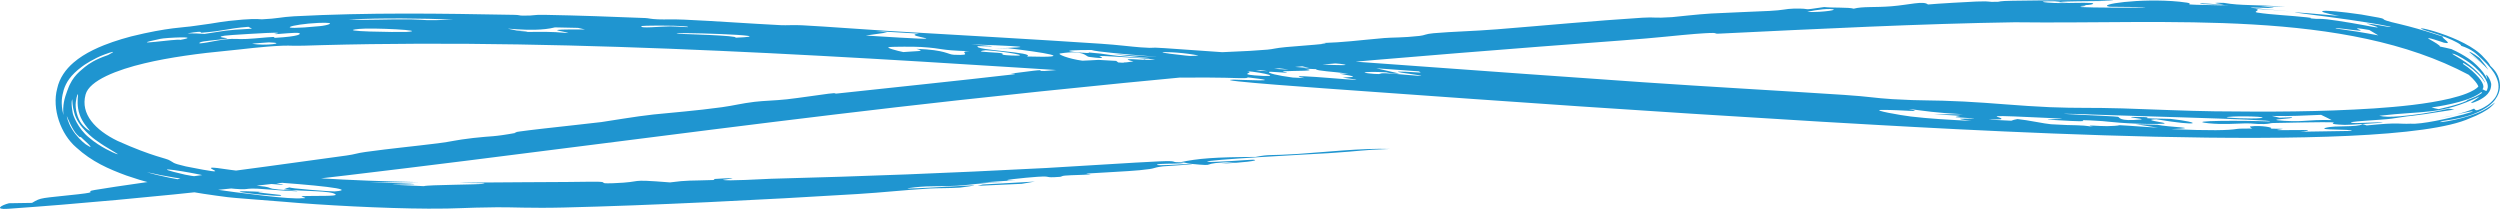 <?xml version="1.0" encoding="UTF-8"?> <svg xmlns="http://www.w3.org/2000/svg" viewBox="0 0 239.577 20.023" fill="none"><path d="M107.024 7.082C82.497 5.52 55.422 3.666 30.861 4.325C27.731 4.443 27.996 4.347 27.15 4.376C24.986 4.465 23.432 4.708 21.779 4.861C19.204 5.101 16.236 5.492 13.833 6.07C11.272 6.677 8.554 7.7 8.199 9.066C7.695 10.93 9.128 12.463 11.261 13.501C14.742 15.062 15.964 15.157 16.289 15.388C16.665 15.567 16.405 15.623 17.799 15.945C23.299 17.044 18.67 15.852 20.832 16.103C27.117 17.024 33.71 17.314 40.155 17.453C38.626 17.471 36.957 17.474 35.398 17.46C38.201 17.558 42.277 17.671 37.523 17.695C38.595 17.749 39.546 17.799 40.617 17.84C40.917 17.704 45.916 17.705 46.381 17.606C46.835 17.517 44.021 17.546 44.046 17.536C44.215 17.464 55.773 17.455 56.617 17.413C58.838 17.385 56.902 17.623 58.766 17.558C61.975 17.437 59.848 17.135 64.21 17.48C65.933 17.253 66.102 17.331 68.3 17.253C68.588 17.242 68.361 17.158 68.487 17.15C71.799 16.94 69.258 17.223 69.275 17.231C69.573 17.381 73.173 17.15 73.909 17.13C83.352 16.879 90.285 16.616 100.249 16.1C102.403 15.987 108.963 15.552 111.043 15.465C113.101 15.378 112.005 15.555 113.085 15.551C114.799 15.179 116.431 15.057 120.322 15.038C121.754 14.761 121.56 14.933 124.337 14.754C126.627 14.605 130.65 14.173 133.163 14.275C130.282 14.381 130.575 14.467 127.305 14.681C126.238 14.742 114.868 15.338 115.739 15.504C116.177 15.588 119.942 15.289 120.085 15.303C120.936 15.375 118.85 15.626 116.98 15.676C117.442 15.628 118.002 15.574 118.5 15.524C114.31 15.602 117.219 16.005 114.02 15.69C113.625 15.652 113.774 15.581 113.123 15.553C112.991 15.586 113.787 15.608 113.105 15.657C112.409 15.707 111.08 15.657 110.891 15.771C110.602 15.939 113.485 15.72 113.701 15.718C113.703 15.717 113.706 15.716 113.708 15.715C115.63 15.69 111.625 15.918 111.433 15.944C110.204 16.106 111.051 16.132 109.2 16.313C108.144 16.417 105.439 16.542 104.447 16.613C103.459 16.683 105.002 16.668 104.337 16.721C103.673 16.774 102.841 16.766 102.06 16.828C101.726 16.855 101.748 16.934 101.586 16.946C99.851 17.075 100.981 16.844 99.407 16.943C98.386 17.008 94.972 17.355 97.334 17.268C96.2 17.348 95.098 17.422 93.967 17.498C94.682 17.482 95.418 17.457 96.114 17.446C93.99 17.527 93.031 17.717 91.702 17.801C90.372 17.884 89.172 17.786 87.706 17.945C84.587 18.285 92.329 17.786 93.291 17.761C93.667 17.752 92.235 17.96 92.014 17.976C91.03 18.047 89.866 18.019 89.105 18.064C86.377 18.228 84.747 18.437 82.141 18.596C73.327 19.139 62.373 19.689 53.997 19.887C50.893 19.964 48.983 19.846 47.607 19.863C44.273 19.893 43.958 20.011 41.042 19.995C36.777 19.976 30.801 19.658 27.217 19.337C24.706 19.13 22.521 18.984 21.839 18.897C18.772 18.506 15.421 17.978 12.119 16.824C10.404 16.194 8.81 15.5 7.314 14.135C5.819 12.862 4.96 10.424 5.482 8.48C5.697 7.475 6.298 6.641 7.045 5.999C7.588 5.53 8.214 5.142 8.903 4.801C9.239 4.634 9.638 4.46 9.957 4.334C10.231 4.225 10.511 4.121 10.797 4.023C11.368 3.827 11.962 3.65 12.569 3.49C16.115 2.611 17.715 2.634 18.556 2.493C21.517 2.111 20.673 2.102 23.246 1.878C24.679 1.766 24.944 1.861 25.104 1.852C26.616 1.785 26.925 1.631 28.163 1.562C35.406 1.184 42.13 1.291 49.294 1.423C49.794 1.433 49.749 1.494 50.074 1.497C51.476 1.51 50.822 1.399 52.303 1.425C55.424 1.483 58.61 1.597 61.849 1.729C62.173 1.742 62.315 1.826 63.061 1.854C63.809 1.883 64.381 1.83 65.569 1.883C68.657 2.022 71.546 2.244 74.828 2.412C75.368 2.44 76.043 2.379 76.859 2.422C79.336 2.551 83.025 2.841 85.199 2.969C92.291 3.386 98.858 3.75 105.511 4.192C107.081 4.296 108.472 4.478 109.292 4.536C111.135 4.666 109.75 4.488 111.609 4.614C126.833 5.652 142.101 6.823 157.505 7.885C163.535 8.302 170.953 8.713 176.737 9.095C179.206 9.258 179.637 9.399 181.352 9.502C184.411 9.684 184.879 9.564 188.209 9.731C190.862 9.864 193.623 10.152 196.408 10.27C199.148 10.384 200.4 10.295 203.377 10.387C206.035 10.469 209.514 10.634 212.24 10.667C217.504 10.727 222.36 10.72 227.511 10.39C229.848 10.228 232.531 9.981 234.806 9.439C235.429 9.289 235.957 9.126 236.375 8.96C236.476 8.92 236.583 8.877 236.734 8.806C236.871 8.743 236.99 8.68 237.09 8.62C237.292 8.501 237.416 8.393 237.473 8.329C237.533 8.264 237.522 8.247 237.512 8.296C237.51 8.353 237.511 8.282 237.468 8.198C237.387 8.015 237.107 7.629 236.576 7.165C224.654 0.83 207.844 2.327 193.074 2.134C184.08 2.271 174.101 2.773 164.782 3.222C163.918 3.264 165.235 3.039 162.46 3.248C160.978 3.362 158.833 3.623 155.386 3.877C134.731 5.406 112.746 7.298 91.808 9.609C60.419 13.07 28.18 18.096 0.743 20.011C-0.562 20.099 0.096 19.67 0.864 19.477C1.597 19.458 2.284 19.458 3.068 19.442C3.989 18.893 3.845 19.025 7.502 18.615C9.695 18.369 7.92 18.401 9.087 18.204C10.604 17.95 17.854 16.842 16.482 17.299C16.92 17.195 17.327 17.097 17.758 16.995C23.081 16.297 28.129 15.605 33.205 14.903C34.088 14.781 34.118 14.687 35.034 14.561C37.518 14.22 39.455 14.045 41.978 13.731C43.353 13.56 43.531 13.434 45.349 13.223C47.18 13.01 47.127 13.157 49.558 12.713C47.921 12.731 55.133 12 57.637 11.697C58.002 11.652 61 11.141 62.621 10.971C64.259 10.798 66.688 10.618 69.179 10.274C70.345 10.113 71.043 9.909 72.31 9.758C73.203 9.651 74.28 9.639 75.399 9.517C76.518 9.394 78.938 9.032 79.384 8.981C80.993 8.794 79.226 9.07 80.328 8.95C85.645 8.373 91.818 7.741 97.046 7.135C97.689 7.061 96.789 7.065 96.874 7.053C101.233 6.48 98.913 6.845 100.102 6.801C101.253 6.756 109.621 5.854 109.664 5.695C109.941 5.865 111.785 5.528 112.27 5.474C114.153 5.265 113.801 5.471 115.62 5.239C116.288 5.154 114.973 5.167 115.693 5.1C117.474 4.934 119.078 4.964 121.454 4.757C122.028 4.707 122.207 4.607 123.226 4.513C124.249 4.418 128.516 4.126 126.535 4.134C129.129 4.035 129.635 3.912 132.662 3.645C133.426 3.579 134.422 3.624 136.037 3.442C136.583 3.381 136.556 3.255 137.378 3.183C139.239 3.02 141.077 2.998 143.47 2.808C147.916 2.455 152.758 1.989 157.396 1.697C158.684 1.616 158.374 1.766 160.234 1.642C160.508 1.623 162.73 1.363 163.994 1.294C164.719 1.252 168.796 1.082 169.585 1.046C170.915 0.98 171.142 0.843 171.866 0.827C173.965 0.784 172.246 1.059 174.816 0.674C175.672 0.769 177.163 0.683 177.645 0.832C178.499 0.604 179.624 0.732 181.264 0.601C182.948 0.467 184.339 0.053 184.756 0.43C185.553 0.351 188.835 0.166 189.392 0.147C191.09 0.085 190.187 0.217 191.457 0.172C191.678 0.165 191.449 0.094 192.868 0.072C193.766 0.044 200.624 -0.02 201.008 0.006C205.562 0.134 198.538 0.07 197.456 0.176C197.275 0.157 197.095 0.138 196.9 0.119C194.863 0.109 195.998 0.261 196.95 0.29C197.908 0.317 199.661 0.233 200.426 0.288C200.807 0.315 200.576 0.514 199.41 0.494C200.657 0.552 198.954 0.623 199.448 0.679C199.998 0.729 205.535 0.781 205.604 0.683C204.559 0.663 203.177 0.655 202.183 0.647C200.78 0.453 205.082 -0.21 208.848 0.161C211.591 0.444 207.025 0.407 213.666 0.528C212.667 0.47 211.802 0.415 210.856 0.373C210.763 0.225 212.286 0.441 213.05 0.432C213.423 0.426 211.142 0.222 213.126 0.277C214.77 0.566 216.153 0.423 219.009 0.654C218.224 0.624 217.419 0.6 216.597 0.582C221.502 1.083 210.103 0.31 219.58 1.097C218.484 1.006 217.356 0.918 216.177 0.852C216.742 0.965 215.816 1.127 216.323 1.207C217.666 1.417 219.509 1.488 221.059 1.659C221.776 1.737 221.325 1.751 221.386 1.757C222.357 1.868 222.153 1.758 222.984 1.85C223.505 1.909 224.492 2.055 225.361 2.205C226.359 2.373 227.22 2.546 227.46 2.585C228.697 2.788 226.672 2.24 226.781 2.251C227.626 2.303 229.157 2.687 229.092 2.564C225.177 1.686 213.815 0.621 224.165 1.526C221.369 1.014 222.225 0.804 226.274 1.389C229.711 1.97 227.496 1.677 229.171 2.117C229.219 2.133 230.525 2.425 231.667 2.752C232.253 2.917 232.75 3.071 233.221 3.224C233.71 3.383 234.034 3.497 234.099 3.501C233.876 3.595 235.198 4.302 234.206 4.092C234.079 4.047 232.225 3.408 232.809 3.759C233.127 3.934 233.976 4.421 233.793 4.454C234.176 4.531 234.562 4.614 234.919 4.704C236.259 5.308 236.981 5.884 237.364 6.272C237.849 6.745 238.152 7.142 238.358 7.61C238.374 7.58 238.271 7.293 238.254 7.19C238.248 7.14 238.281 7.144 238.377 7.26C238.423 7.318 238.484 7.404 238.547 7.52C238.579 7.577 238.61 7.643 238.64 7.715C238.654 7.751 238.667 7.787 238.681 7.829C238.701 7.89 238.719 7.952 238.731 8.016C238.74 8.067 238.737 8.123 238.721 8.272C238.696 8.417 238.679 8.664 238.391 9.004C237.904 9.557 236.948 9.876 236.857 9.874C236.783 9.88 236.799 9.846 236.899 9.767C237.041 9.669 237.351 9.487 237.628 9.242C233.902 11.037 232.394 10.583 228.003 11.095C228.463 11.206 229.094 11.216 230.041 11.138C231.243 11.026 232.66 10.867 234.668 10.413C234.882 10.435 234.989 10.479 235.202 10.498C229.739 11.376 232.246 10.886 229.181 11.372C228.546 11.486 224.098 11.669 225.59 11.789C225.983 11.825 228.614 11.656 228.303 11.743C228.31 11.77 224.956 11.989 224.693 11.968C221.281 11.827 227.607 11.586 217.815 11.789C217.561 11.792 217.473 11.876 216.968 11.887C216.015 11.906 216.002 11.809 215.13 11.825C214.254 11.84 213.014 11.956 211.622 11.81C209.189 11.544 215.094 11.537 217.476 11.638C218.656 11.456 200.325 11.023 199.384 10.929C194.475 10.826 202.638 11.113 202.973 11.194C203.153 11.234 202.986 11.657 205.144 11.452C205.777 11.392 203.148 11.195 204.722 11.203C206.287 11.21 205.66 11.314 205.774 11.327C206.164 11.37 207.791 11.37 207.995 11.393C211.148 11.74 210.9 12.151 206.644 11.43C204.758 11.51 209.064 11.854 206.729 11.878C203.821 11.904 201.834 11.629 201.491 11.607C197.3 11.334 202.174 11.823 196.964 11.507C194.021 11.322 201.378 11.52 194.651 11.229C189.272 10.98 192.162 11.22 191.766 11.426C191.669 11.473 188.681 11.386 192.743 11.569C192.86 11.516 193.078 11.45 193.336 11.409C194.291 11.499 196.001 11.872 196.551 11.907C199.213 12.075 199.077 11.915 200.602 12.156C199.52 11.917 201.291 12.107 201.945 12.089C204.411 12.025 201.063 11.861 206.813 12.241C206.077 12.128 205.403 12.017 204.674 11.901C205.37 11.921 206.059 11.939 206.739 11.956C207.762 12.191 211.266 12.25 208.073 12.374C211.836 12.53 213.55 12.497 214.4 12.351C214.564 12.323 215.158 12.317 215.838 12.318C215.709 12.273 215.545 12.136 215.652 12.119C216.62 11.98 218.053 12.232 217.563 12.329C218.024 12.334 218.382 12.338 218.509 12.339C219.324 12.351 217.733 12.445 218.389 12.473C218.556 12.486 221.143 12.44 221.159 12.471C221.403 12.678 217.598 12.653 225.365 12.545C225.428 12.343 222.003 12.497 222.878 12.247C223.372 12.116 224.111 12.113 224.759 12.101C225.464 12.087 226.18 12.058 226.397 11.901C226.575 11.939 226.654 11.975 226.807 12.021C230.066 11.69 229.838 11.913 231.015 11.852C233.026 12.026 241.527 9.501 233.767 11.343C234.788 11.148 236.273 10.779 237.089 10.408C237.272 10.562 237.201 10.689 237.827 10.4C238.122 10.246 238.606 10.007 239.049 9.44C239.332 9.073 239.562 8.471 239.364 7.775C239.187 7.191 238.923 6.776 238.328 6.139C238.174 5.98 238.024 5.831 237.876 5.691C237.272 5.118 236.949 4.754 235.838 4.381C235.936 4.307 235.263 3.922 234.363 3.571C233.92 3.396 233.419 3.227 233.022 3.102C232.682 2.996 232.414 2.92 232.339 2.89C230.56 2.237 236.286 3.468 238.031 5.516C238.391 5.876 238.585 6.153 238.656 6.315C239.233 6.867 239.363 7.192 239.467 7.534C239.604 8.024 239.721 8.725 239.107 9.556C238.754 10.012 238.336 10.287 237.928 10.517C237.728 10.628 237.492 10.738 237.318 10.812C237.182 10.871 237.043 10.925 236.896 10.978C236.319 11.18 235.549 11.392 234.137 11.586C233.594 11.738 233.817 11.737 234.518 11.621C235.351 11.479 236.485 11.2 237.25 10.9C238.337 10.505 239.015 9.868 239.07 9.836C239.103 9.817 239.028 9.963 238.677 10.265C238.382 10.549 237.438 11.063 236.707 11.326C228.702 15.016 185 12.26 174.638 11.67C156.126 10.556 146.322 9.86 129.68 8.666C128.043 8.546 115.631 7.693 118.227 7.632C118.6 7.622 123.948 7.905 119.38 7.392C120.304 7.57 117.605 7.455 117.379 7.451C112.177 7.362 115.19 7.632 107.024 7.082ZM82.966 3.407C93.691 4.079 85.83 3.463 88.069 3.224C86.702 3.142 85.31 3.061 83.939 2.982C84.299 3.026 84.654 3.069 85.015 3.113C85.017 3.113 85.018 3.113 85.02 3.113C84.335 3.211 83.647 3.309 82.966 3.407ZM99.179 17.399C98.766 17.471 98.359 17.543 97.911 17.616C96.503 17.68 95.105 17.744 93.694 17.807C93.86 17.765 94.02 17.723 94.187 17.68C95.853 17.589 97.509 17.497 99.179 17.399ZM218.913 11.58C221.015 11.695 220.859 11.464 223.441 11.505C223.125 11.337 222.771 11.173 222.431 11.006C220.477 11.075 219.797 11.149 217.726 11.112C217.969 11.169 218.216 11.225 218.45 11.282C218.766 11.268 219.233 11.251 219.592 11.237C219.894 11.314 219.098 11.368 218.576 11.415C218.097 11.462 217.776 11.509 218.906 11.58C218.908 11.58 218.911 11.58 218.913 11.58ZM238.281 8.717C238.383 8.556 238.493 8.291 238.316 7.857C238.189 7.52 237.825 7.01 237.202 6.455C236.503 5.804 235.425 5.252 235.208 5.185C234.851 5.073 234.989 5.17 235.455 5.44C235.948 5.724 236.624 6.165 237.083 6.59C237.917 7.337 238.106 7.807 238.134 7.9C238.145 7.948 238.133 7.926 238.033 7.771C237.919 7.613 237.75 7.316 237.005 6.679C236.774 6.49 236.477 6.272 236.071 6.028C236.084 6.078 236.034 6.086 236.015 6.116C236.356 6.337 236.654 6.563 236.906 6.79C237.94 7.724 238.137 8.304 237.895 8.554C238.033 8.596 238.129 8.7 238.281 8.717ZM121.495 5.884C123.14 6.018 130.988 6.459 128.444 6.119C127.696 6.02 124.179 5.996 122.848 5.893C121.986 5.826 122.961 5.77 121.257 5.696C121.328 5.756 121.37 5.819 121.5 5.884C121.498 5.884 121.496 5.884 121.495 5.884ZM118.356 6.386C120.061 6.483 121.789 6.576 123.502 6.674C122.263 6.445 119.796 6.362 119.664 6.154C120.135 6.172 120.6 6.19 121.07 6.208C121.425 6.276 121.775 6.344 122.125 6.412C123.603 6.409 122.716 6.292 125.451 6.517C123.817 6.101 123.524 5.918 118.81 5.891C119.708 5.791 118.909 5.203 116.283 5.401C115.792 5.437 117.82 5.625 117.842 5.638C118.145 5.799 117.012 5.809 117.338 5.963C117.484 6.033 118.724 6.119 118.903 6.214C118.986 6.26 117.799 6.293 118.356 6.386ZM115.013 5.446C115.545 5.398 113.759 5.074 112.198 5.007C109.763 4.904 113.582 5.356 115.013 5.446ZM99.188 17.399C99.185 17.399 99.182 17.399 99.179 17.399C99.181 17.399 99.182 17.399 99.184 17.399C99.185 17.399 99.187 17.399 99.188 17.399ZM233.699 10.462C233.835 10.428 233.966 10.396 234.12 10.358C234.314 10.313 234.506 10.267 234.691 10.22C235.061 10.126 235.398 10.03 235.671 9.941C236.219 9.762 236.514 9.614 236.446 9.581C236.563 9.544 236.674 9.506 236.78 9.467C236.935 9.408 237.092 9.341 237.227 9.277C237.499 9.147 237.71 9.015 237.862 8.894C237.836 8.871 237.808 8.85 237.783 8.827C237.575 9.007 237.201 9.224 236.739 9.41C236.428 9.534 236.064 9.655 235.65 9.769C235.236 9.883 234.773 9.99 234.263 10.089C233.769 10.184 233.456 10.233 233.017 10.299C233.241 10.356 233.447 10.414 233.699 10.462ZM227.055 2.875C224.712 2.472 226.658 2.952 226.13 2.94C225.531 2.912 223.641 2.591 223.84 2.729C225.08 2.894 226.622 3.136 227.917 3.392C227.593 3.21 227.367 3.048 227.05 2.874C227.052 2.874 227.053 2.875 227.055 2.875ZM39.486 1.862C41.013 1.891 40.359 2.004 43.454 1.877C43.452 1.877 43.449 1.877 43.447 1.877C40.574 1.762 36.584 1.697 33.393 1.877C35.349 1.953 36.895 1.825 39.486 1.862ZM213.482 11.208C212.807 11.295 215.96 11.409 216.603 11.319C217.684 11.182 214.553 11.085 213.482 11.208ZM32.077 18.343C34.482 18.147 29.959 17.703 25.23 17.394C24.807 17.374 27.902 17.731 26.983 17.709C26.895 17.71 25.174 17.553 24.77 17.55C24.357 17.548 24.775 17.685 24.104 17.655C22.901 17.608 20.283 17.131 19.329 17.051C19.211 17.048 20.876 17.433 20.961 17.444C22.645 17.761 24.357 17.768 24.601 17.791C25.962 17.919 25.755 18.023 26.103 18.085C26.792 18.204 27.896 18.23 27.983 18.24C30.047 18.503 25.306 18.123 24.653 18.081C22.952 18.015 24.478 18.357 20.363 17.868C19.949 17.82 15.227 17.042 21.155 18.125C9.502 16.492 26.982 19.292 28.942 18.992C29.832 19.019 28.496 18.81 29.037 18.79C30.306 18.751 32.336 18.826 32.167 18.64C31.812 18.253 29.017 18.353 27.197 18.141C27.395 18.075 27.474 18.002 27.837 17.95C27.247 18.027 31.932 18.374 32.077 18.344C32.077 18.344 32.077 18.343 32.077 18.343ZM6.493 8.584C6.949 7.243 7.812 6.726 8.128 6.425C8.571 6.085 9.048 5.731 10.356 5.274C11.209 4.841 10.815 4.919 9.987 5.231C9.015 5.592 8.023 6.243 7.849 6.39C6.753 7.205 6.33 7.913 6.107 8.615C5.956 9.204 5.779 9.817 6.079 11.027C5.994 10.093 6.163 9.451 6.448 8.689C6.463 8.653 6.477 8.618 6.493 8.584ZM25.287 18.399C23.516 18.349 26.669 18.647 26.822 18.674C28.146 19.073 18.786 18.058 25.287 18.399ZM131.666 7.08C132.554 7.151 131.998 6.997 132.788 7.02C133.581 7.043 136.269 7.333 136.206 7.257C136.143 7.181 131.215 6.644 136.176 6.959C136.011 6.907 136.07 6.882 135.991 6.84C134.631 6.741 133.251 6.641 131.89 6.543C132.626 6.71 133.389 6.886 134.1 7.048C133.327 7.084 132.905 6.937 132.864 6.934C132.864 6.934 132.864 6.934 132.864 6.934C131.436 6.841 129.673 6.919 131.666 7.08ZM61.484 2.493C61.206 2.768 63.323 2.527 64.204 2.528C65.079 2.527 66.289 2.683 65.838 2.542C64.407 2.396 61.51 2.461 61.484 2.493C61.484 2.493 61.484 2.493 61.484 2.493ZM19.602 3.251C21.7 2.943 21.323 2.898 24.152 2.749C24.035 2.689 23.919 2.627 23.803 2.568C21.573 2.757 21.725 2.936 19.368 3.131C19.178 3.148 19.281 3.091 19.218 3.064C19.15 3.038 18.962 3.029 17.953 3.196C18.245 3.198 18.542 3.203 18.843 3.209C19.102 3.221 19.349 3.237 19.602 3.251ZM30.501 2.195C27.884 2.315 25.887 2.969 30.642 2.506C31.365 2.442 32.509 2.114 30.501 2.195ZM108.4 5.468C112.704 5.775 107.819 5.353 106.703 5.193C116.724 5.802 105.569 5.138 104.591 4.791C103.363 4.79 101.072 4.826 103.603 5.043C104.66 5.133 104.279 5.023 104.343 5.027C106.293 5.178 106.047 5.3 108.4 5.468ZM7.774 13.158C7.656 13.035 7.768 13.315 7.386 12.904C6.946 12.479 6.477 11.284 6.417 11.154C6.371 11.094 6.507 11.737 6.895 12.365C7.294 13.034 7.883 13.584 8.206 13.824C8.889 14.282 8.909 14.18 7.774 13.158ZM17.263 3.826C19.5 3.422 15.761 3.618 15.373 3.722C11.591 4.516 17.232 3.657 17.263 3.826ZM98.405 5.413C103.551 5.565 99.851 5.01 96.58 4.615C96.146 4.626 95.702 4.636 95.276 4.647C97.249 4.54 100.681 4.524 93.057 4.25C97.213 4.563 93.725 4.408 93.698 4.42C93.206 4.814 99.406 5.007 98.4 5.413C98.401 5.413 98.403 5.413 98.405 5.413ZM14.083 16.498C16.236 17.211 22.198 18.011 19.441 17.396C17.642 17.189 15.847 16.914 14.083 16.498ZM183.101 11.164C184.882 11.373 186.628 11.47 188.926 11.587C186.865 11.321 188.228 11.377 188.926 11.376C189.984 11.376 187.426 11.244 187.415 11.232C187.467 11.087 189.125 11.158 185.364 10.952C186.293 10.953 187.22 10.953 188.143 10.952C185.271 10.788 184.657 10.656 182.91 10.438C184.591 10.821 182.377 10.515 180.303 10.533C179.269 10.542 182.187 11.057 183.108 11.164C183.106 11.164 183.104 11.164 183.101 11.164ZM103.726 5.817C104.261 5.801 104.753 5.764 105.273 5.739C105.835 5.771 106.399 5.804 106.963 5.836C107.029 5.886 107.084 5.937 107.162 5.986C107.904 6.05 107.619 5.967 107.84 5.976C107.84 5.976 107.84 5.976 107.84 5.977C111.02 6.107 112.282 6.203 114.746 6.514C114.756 6.375 114.765 6.236 114.775 6.097C114.219 6.072 113.658 6.046 113.103 6.021C112.803 6.076 112.502 6.13 112.203 6.185C111.565 6.1 110.933 6.015 110.296 5.931C109.784 5.923 109.158 5.909 108.709 5.905C106.164 5.342 111.985 6.001 112.04 5.844C112.091 5.742 106.207 5.348 105.356 5.365C105.234 5.367 106.483 5.741 104.345 5.448C104.012 5.402 103.932 4.767 101.591 5.123C101.258 5.174 102.379 5.637 103.726 5.817ZM125.022 7.485C121.755 6.851 133.888 8.139 128.664 7.436C130.174 7.359 129.896 7.341 128.399 7.071C128.268 7.047 129.313 7.07 129.225 7.058C127.822 6.867 126.118 6.794 126.118 6.629C125.735 6.611 125.376 6.593 124.993 6.575C126.572 6.842 124.037 6.766 123.05 6.828C122.6 6.855 123.623 6.946 123.244 6.971C123.104 6.98 121.677 6.841 121.615 6.891C121.485 7.005 122.371 7.233 123.886 7.431C123.886 7.431 123.886 7.431 123.886 7.431C124.268 7.45 124.64 7.467 125.022 7.485ZM54.494 3.172C53.934 2.936 51.634 2.808 56.051 2.821C55.832 2.771 55.607 2.721 55.389 2.671C54.643 2.654 53.925 2.639 53.178 2.624C50.907 3.218 46.99 2.418 49.512 2.925C49.787 2.98 51.493 2.957 49.809 3.061C49.812 3.061 49.814 3.062 49.816 3.062C52.166 3.066 52.475 2.996 54.494 3.172ZM70.475 3.613C75.968 3.396 62.947 3.017 65.083 3.242C65.338 3.259 70.899 3.403 70.475 3.613ZM26.32 3.629C28.708 3.495 28.912 3.247 28.645 3.166C28.382 3.086 26.701 3.269 26.495 3.27C25.799 3.265 27.268 3.144 26.363 3.134C26.169 3.107 21.675 3.372 21.524 3.419C20.454 3.589 22.049 3.636 21.744 3.691C20.732 3.866 19.432 3.915 19.181 4.06C18.618 4.365 20.977 3.828 21.434 3.787C22.738 3.647 22.642 3.792 23.663 3.732C24.727 3.673 25.322 3.587 26.147 3.544C26.424 3.53 26.2 3.636 26.32 3.629ZM34.427 2.771C31.882 3.015 38.102 3.094 38.948 3.061C41.235 2.912 35.59 2.64 34.427 2.771ZM116.802 6.301C114.437 6.275 119.918 6.768 121.492 6.824C121.206 6.746 117.615 6.309 116.802 6.301ZM96.957 5.321C99.143 5.417 96.264 4.92 94.454 4.813C93.38 4.951 94.379 4.972 95.565 5.055C96.751 5.138 95.254 5.247 96.957 5.321ZM9.228 13.454C9.01 13.323 7.43 12.127 7.116 10.805C6.923 10.158 6.946 9.647 6.923 9.541C6.93 9.444 6.761 9.748 6.966 10.806C6.965 10.957 7.452 12.331 8.539 13.189C9.599 14.108 10.951 14.673 11.098 14.73C11.468 14.86 11.224 14.712 10.795 14.463C10.332 14.2 9.651 13.773 9.228 13.454ZM86.562 4.99C87.746 4.882 88.841 4.949 87.816 4.68C87.815 4.68 87.813 4.68 87.812 4.68C90.683 4.786 90.793 5.221 91.414 5.249C93.597 5.35 91.548 4.922 92.924 4.907C89.736 4.805 90.661 4.657 88.258 4.501C87.741 4.467 85.503 4.459 85.186 4.518C84.861 4.575 85.969 4.867 86.562 4.99ZM19.088 16.716C16.708 16.238 14.241 15.933 17.738 16.739C19.375 17.075 20.652 17.009 19.088 16.716ZM237.623 5.562C237.682 5.635 237.74 5.708 237.796 5.782C238.062 6.092 238.287 6.398 238.463 6.698C238.245 6.446 237.982 6.188 237.672 5.923C237.226 5.546 236.7 5.196 236.096 4.871C236.702 5.189 237.233 5.532 237.687 5.905C237.801 6.002 237.91 6.097 238.012 6.191C237.91 6.09 237.804 5.99 237.698 5.893C237.181 5.412 236.72 5.09 236.647 4.993C236.561 4.901 236.907 5.021 237.619 5.559C237.62 5.56 237.621 5.561 237.623 5.562ZM175.386 0.865C174.583 0.832 173.023 1.139 173.231 1.146C174.722 1.197 176.501 0.91 175.386 0.865ZM120.237 7.224C123.161 7.461 121.176 6.955 119.381 6.805C120.475 6.951 118.576 7.089 120.237 7.224ZM197.456 0.176C197.726 0.205 197.997 0.234 198.297 0.263C197.353 0.227 197.184 0.2 197.456 0.176ZM8.573 12.474C8.462 12.348 7.86 11.688 7.628 10.96C7.357 10.212 7.451 9.428 7.468 9.217C7.516 8.788 7.33 9.164 7.265 9.792C7.182 10.404 7.417 11.349 7.837 11.881C7.878 11.941 8.116 12.204 8.327 12.366C8.527 12.523 8.699 12.618 8.569 12.47C8.57 12.471 8.571 12.472 8.573 12.474ZM234.11 3.494C234.113 3.5 234.11 3.502 234.099 3.501C234.104 3.499 234.104 3.496 234.11 3.494ZM109.637 5.681C109.656 5.684 109.666 5.689 109.664 5.695C109.657 5.69 109.642 5.686 109.637 5.681ZM24.152 4.185C25.377 4.435 27.657 4.114 25.767 4.06C25.668 4.057 24.469 4.16 24.152 4.185Z" fill="#1F95D0"></path></svg> 